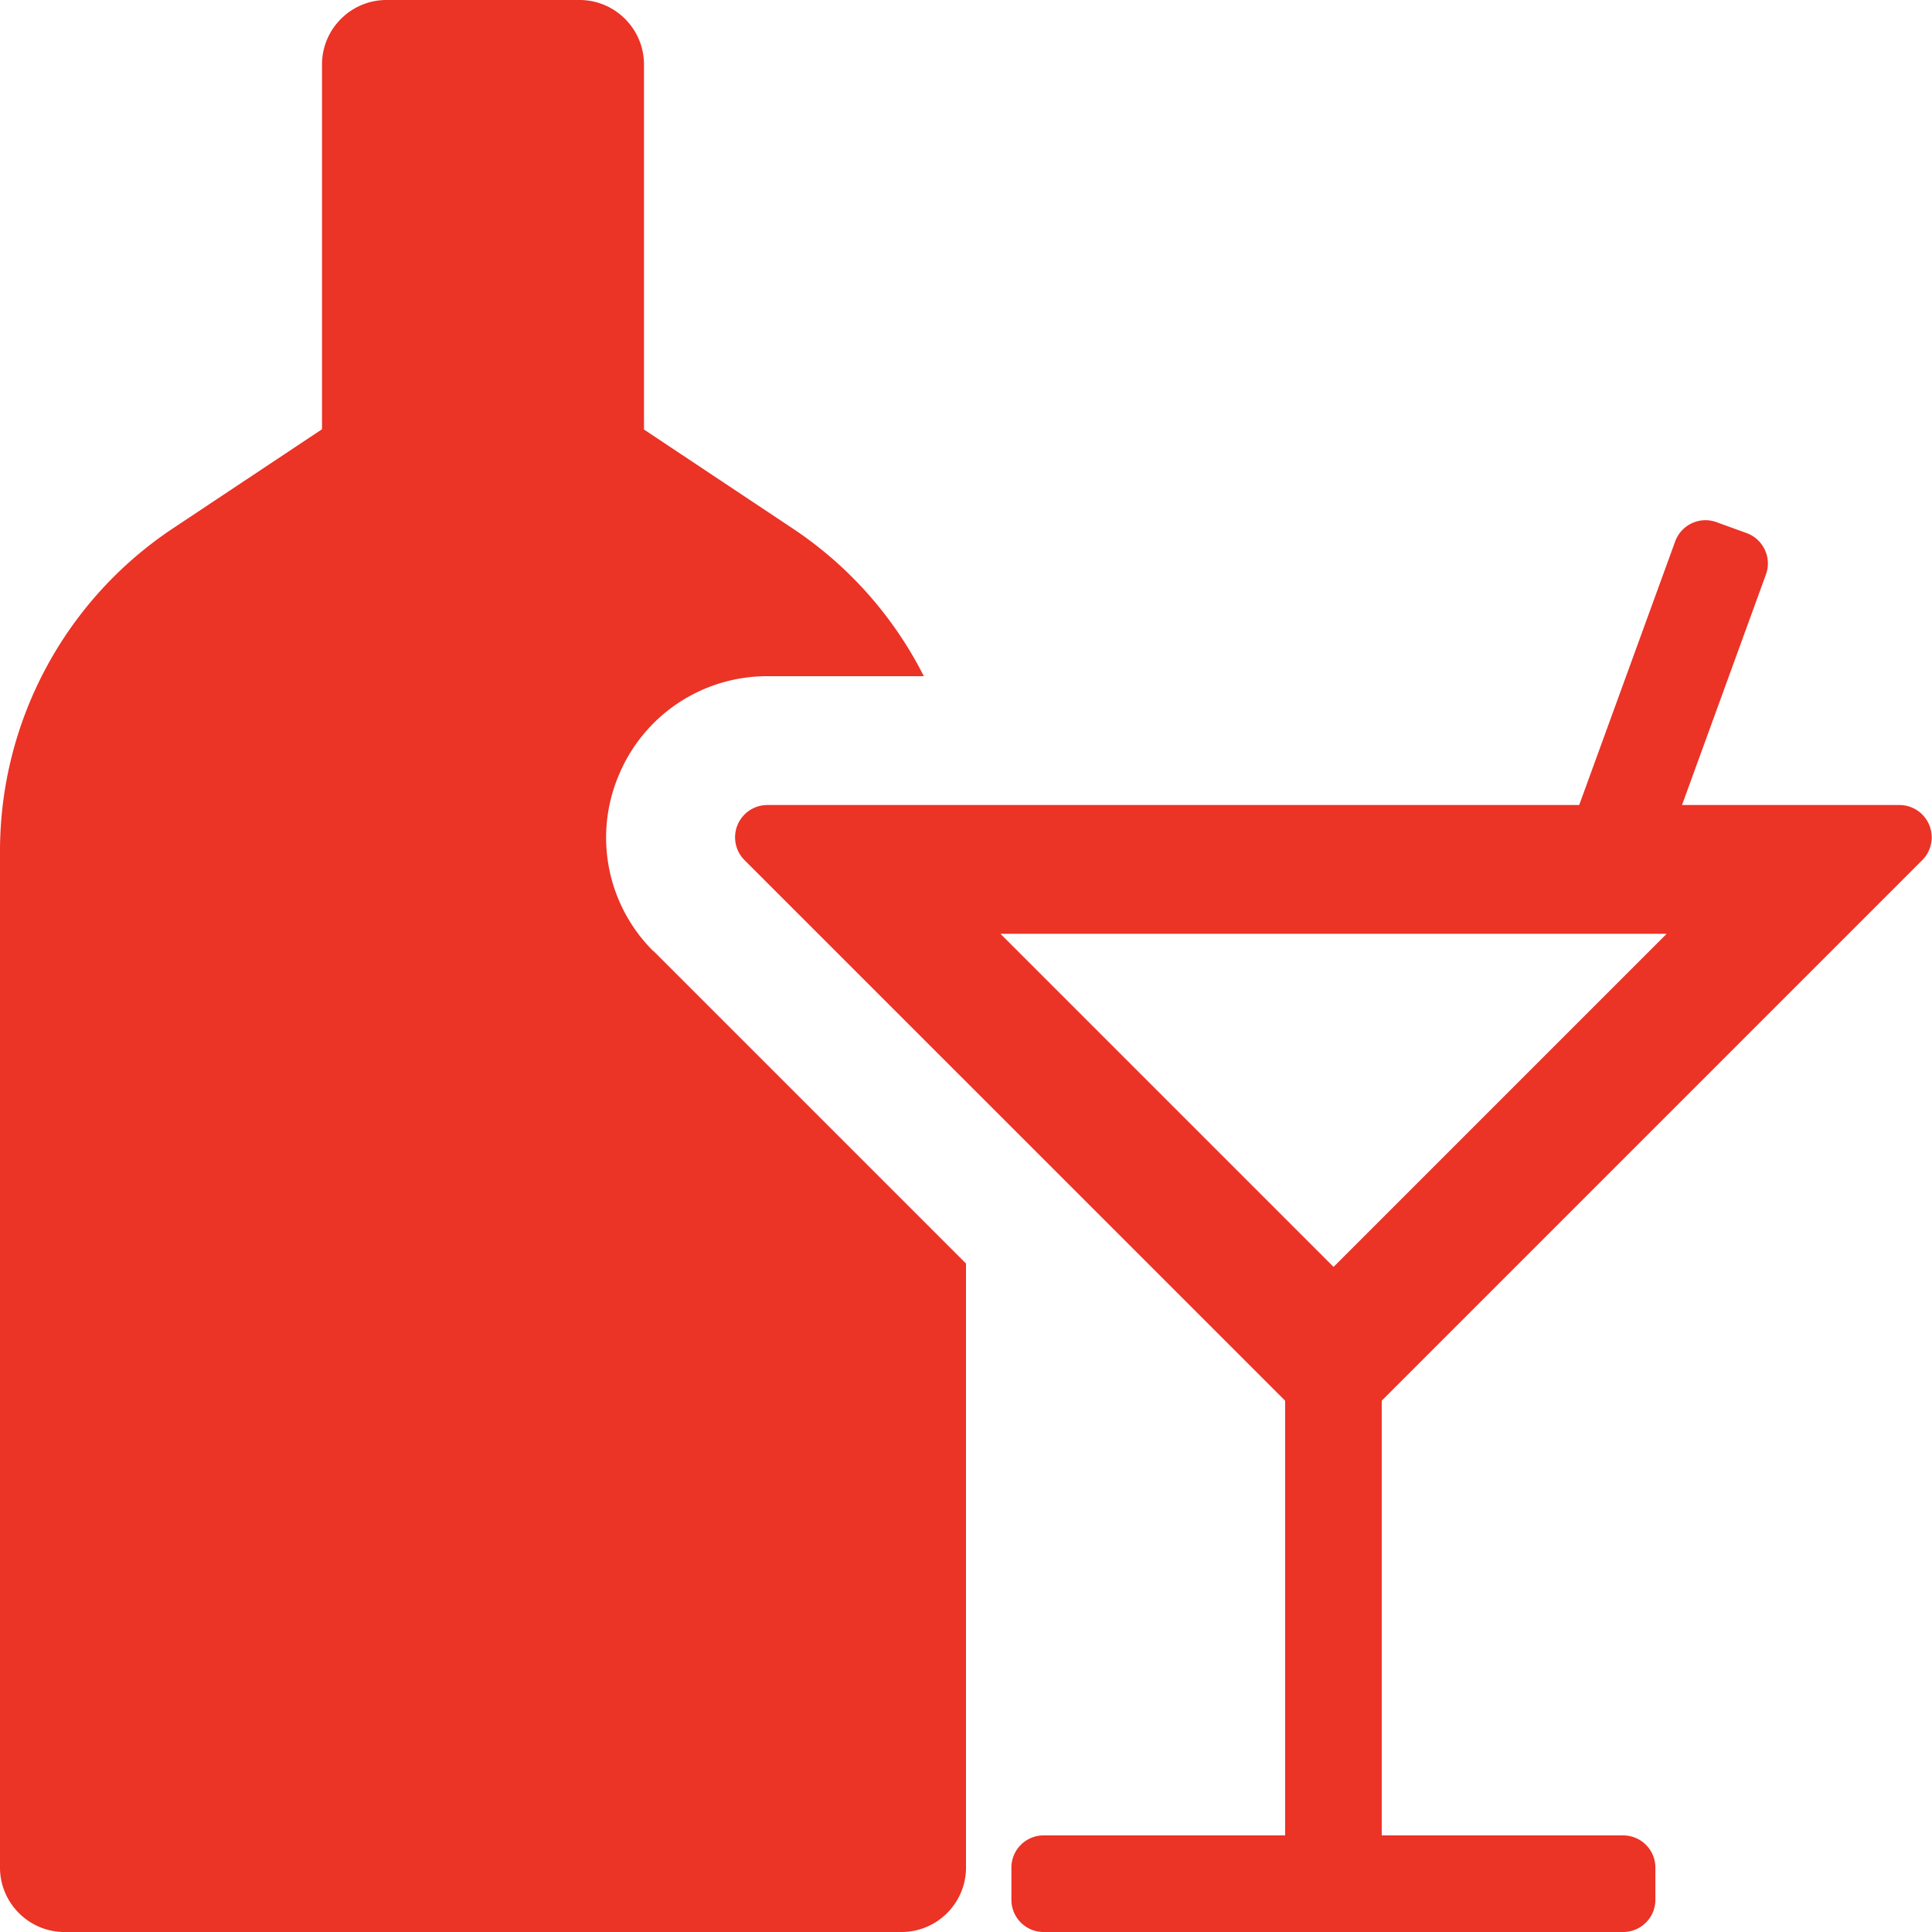 <?xml version="1.0" encoding="UTF-8"?>
<svg xmlns="http://www.w3.org/2000/svg" width="40" height="40" fill="none">
  <g fill="#EB3326" clip-path="url(#a)">
    <path d="M13.527 19.693a3.314 3.314 0 0 1-.72-3.633 3.323 3.323 0 0 1 3.08-2.06h3.24a8.007 8.007 0 0 0-2.687-3.04l-3.107-2.067v-7.56C13.333.6 12.733 0 12 0H8c-.733 0-1.333.6-1.333 1.333v7.554L3.56 10.953A8.024 8.024 0 0 0 0 17.613v21.054C0 39.4.6 40 1.333 40h17.334C19.4 40 20 39.4 20 38.667V26.16l-6.473-6.473v.006Z"></path>
    <path d="M39.333 16.667H15.887a.669.669 0 0 0-.474 1.14L27.607 30 39.8 17.807a.669.669 0 0 0-.473-1.14h.006Zm-11.726 9.56-6.894-6.894h13.794l-6.894 6.894h-.006Z"></path>
    <path d="M28.607 26.667h-2V40h2V26.667ZM35.537 10.81l.627.228c.344.126.524.51.398.855l-2.467 6.778-1.88-.684 2.468-6.778a.668.668 0 0 1 .854-.399Z"></path>
    <path d="M34.273 39.333v-.666a.667.667 0 0 0-.666-.667h-12a.667.667 0 0 0-.667.667v.666c0 .369.298.667.667.667h12a.667.667 0 0 0 .666-.667Z"></path>
  </g>
  <defs>
    <clipPath id="a">
      <path fill="#fff" d="M0 0h40v40H0z"></path>
    </clipPath>
  </defs>
</svg>
